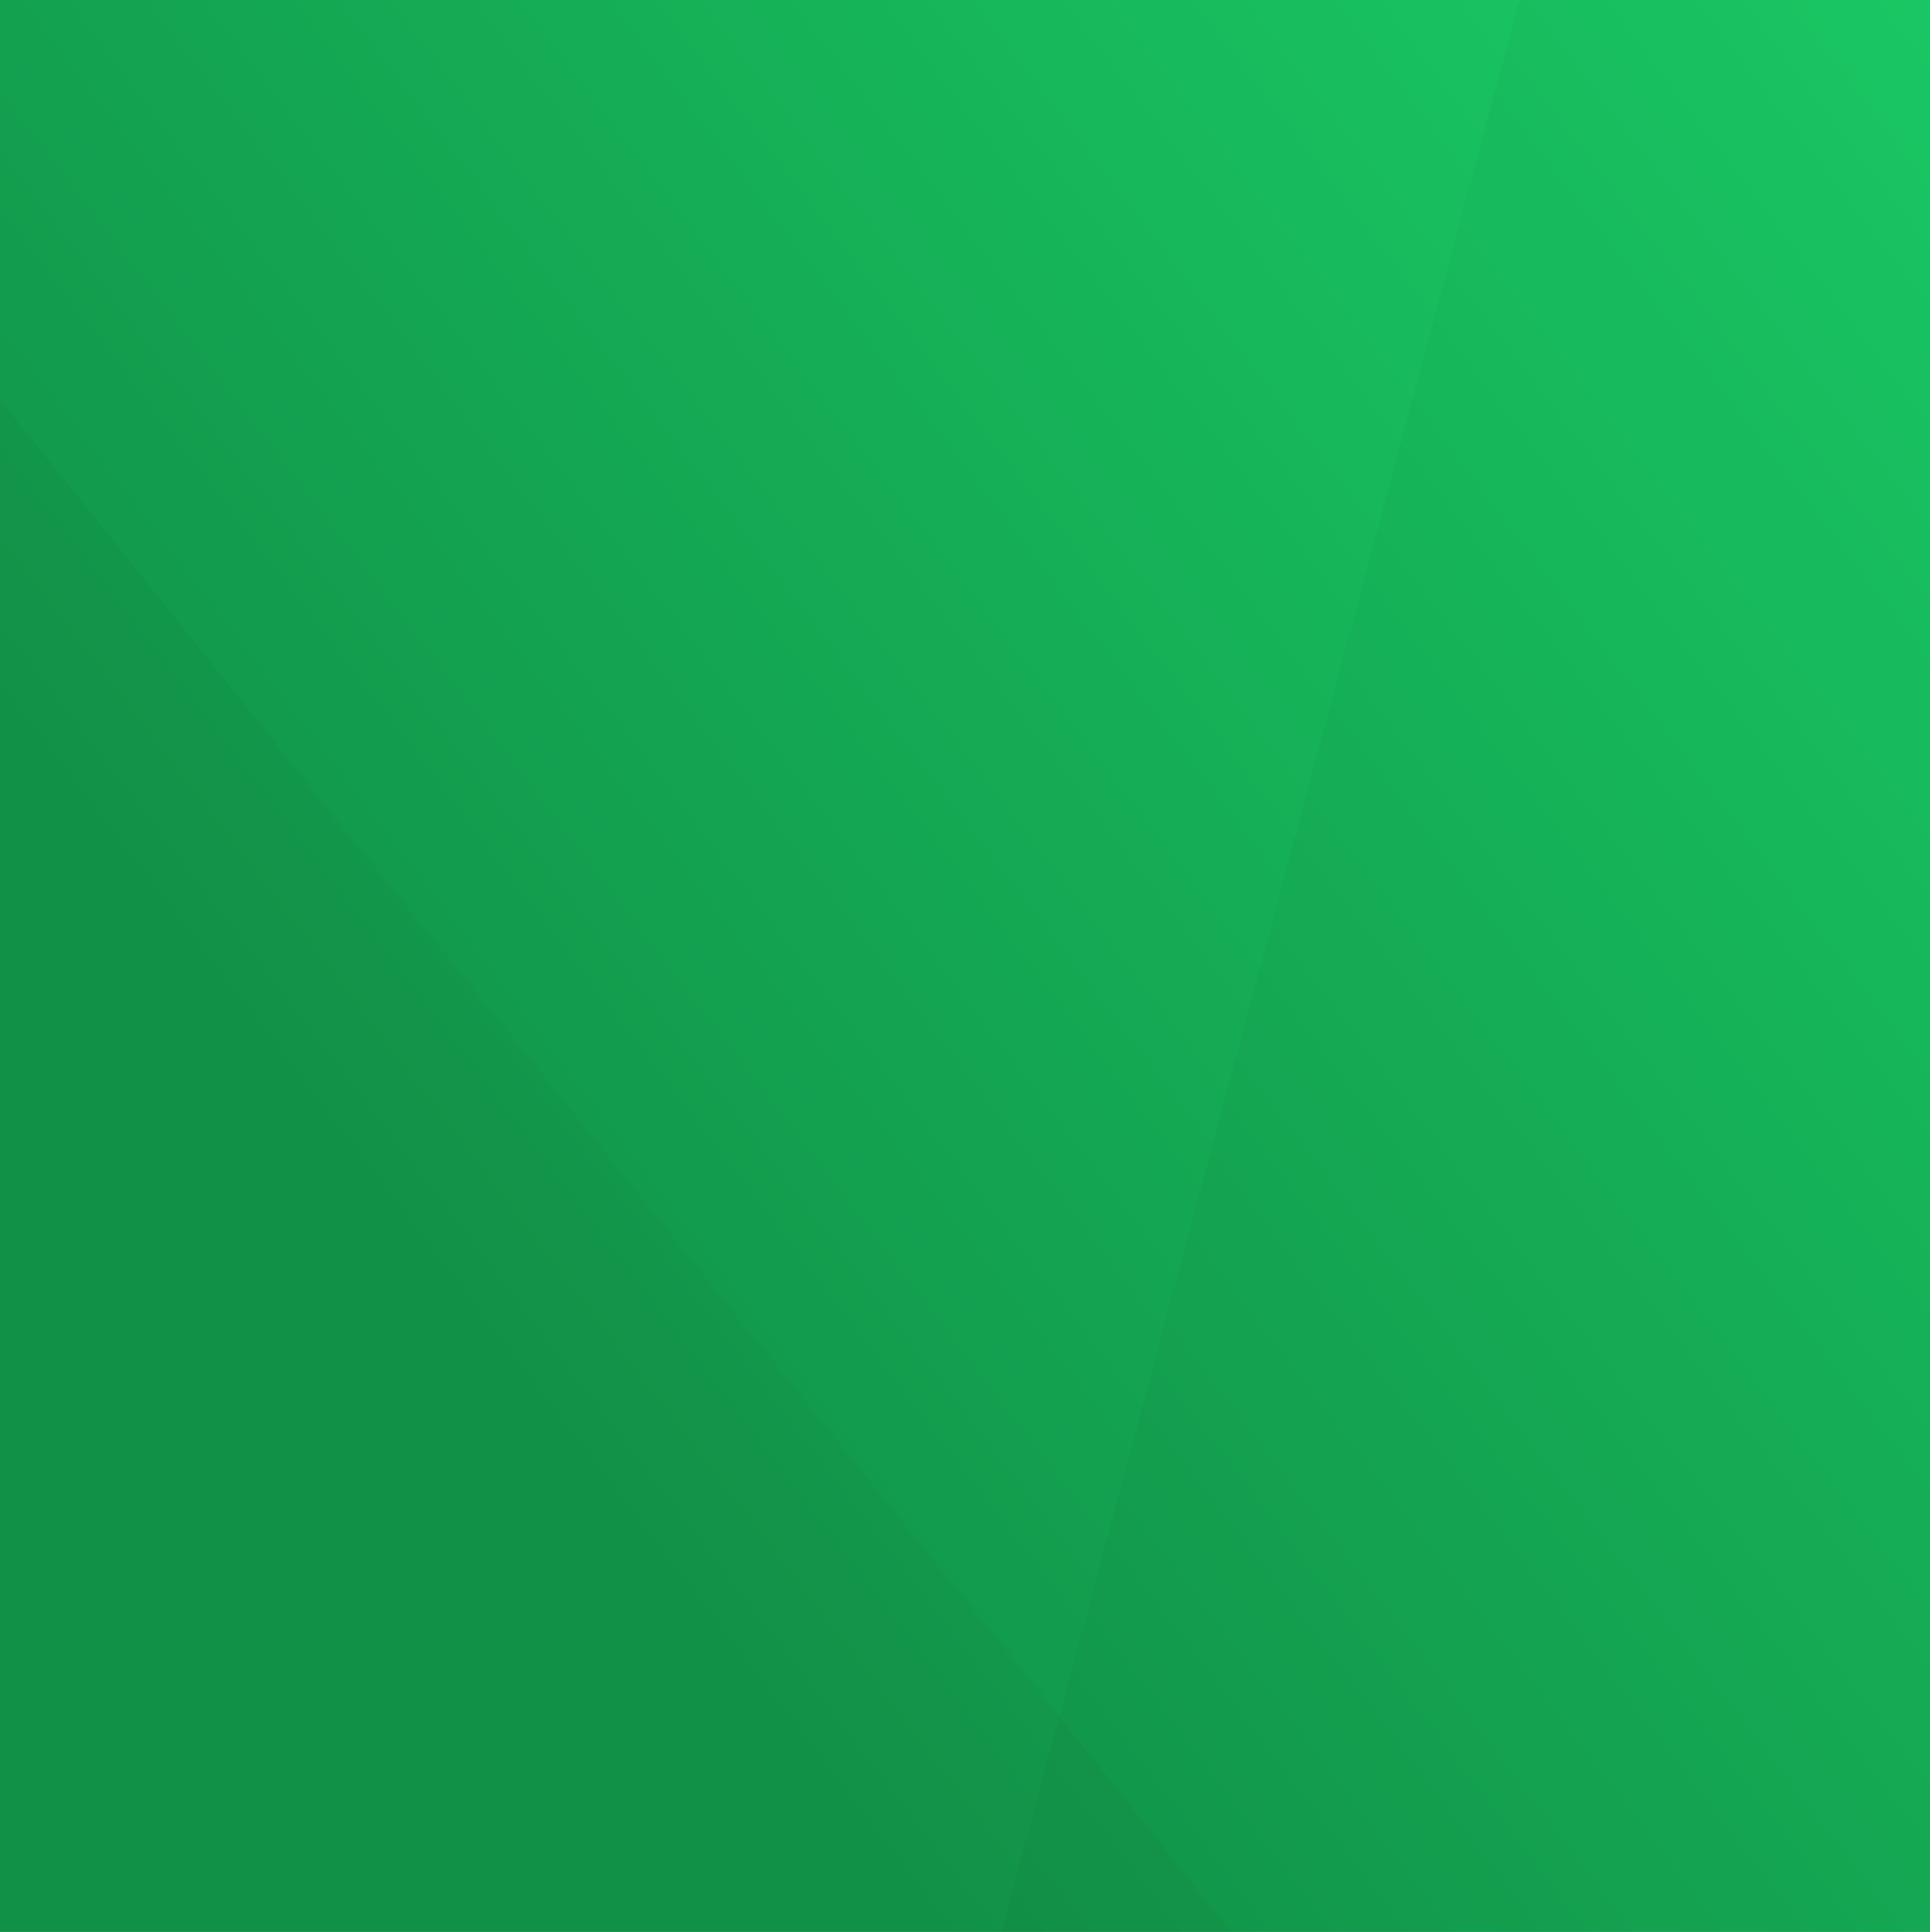 <svg xmlns="http://www.w3.org/2000/svg" xmlns:xlink="http://www.w3.org/1999/xlink" width="2560" height="2562" viewBox="0 0 2560 2562"><defs><style>.a{fill:#fff;stroke:#707070;}.b{clip-path:url(#a);}.c{fill:url(#b);}.d{opacity:0.026;}.e{opacity:0.031;}</style><clipPath id="a"><rect class="a" width="2560" height="2562"/></clipPath><linearGradient id="b" x1="1.194" y1="0.131" x2="0.328" y2="0.793" gradientUnits="objectBoundingBox"><stop offset="0" stop-color="#1bd067"/><stop offset="1" stop-color="#11954a"/></linearGradient></defs><g class="b"><g transform="translate(-1)"><rect class="c" width="2561" height="2562"/></g><path class="d" d="M923.16,1638.111,5525.424,405.992,4834.053,2190.1,231.789,3422.224Z" transform="translate(5382.602 437.732) rotate(120)"/><path class="e" d="M0,0,4084.869,1582.951l663.306,2477.6L663.3,2477.605Z" transform="translate(-67.281 447.068) rotate(30)"/></g></svg>